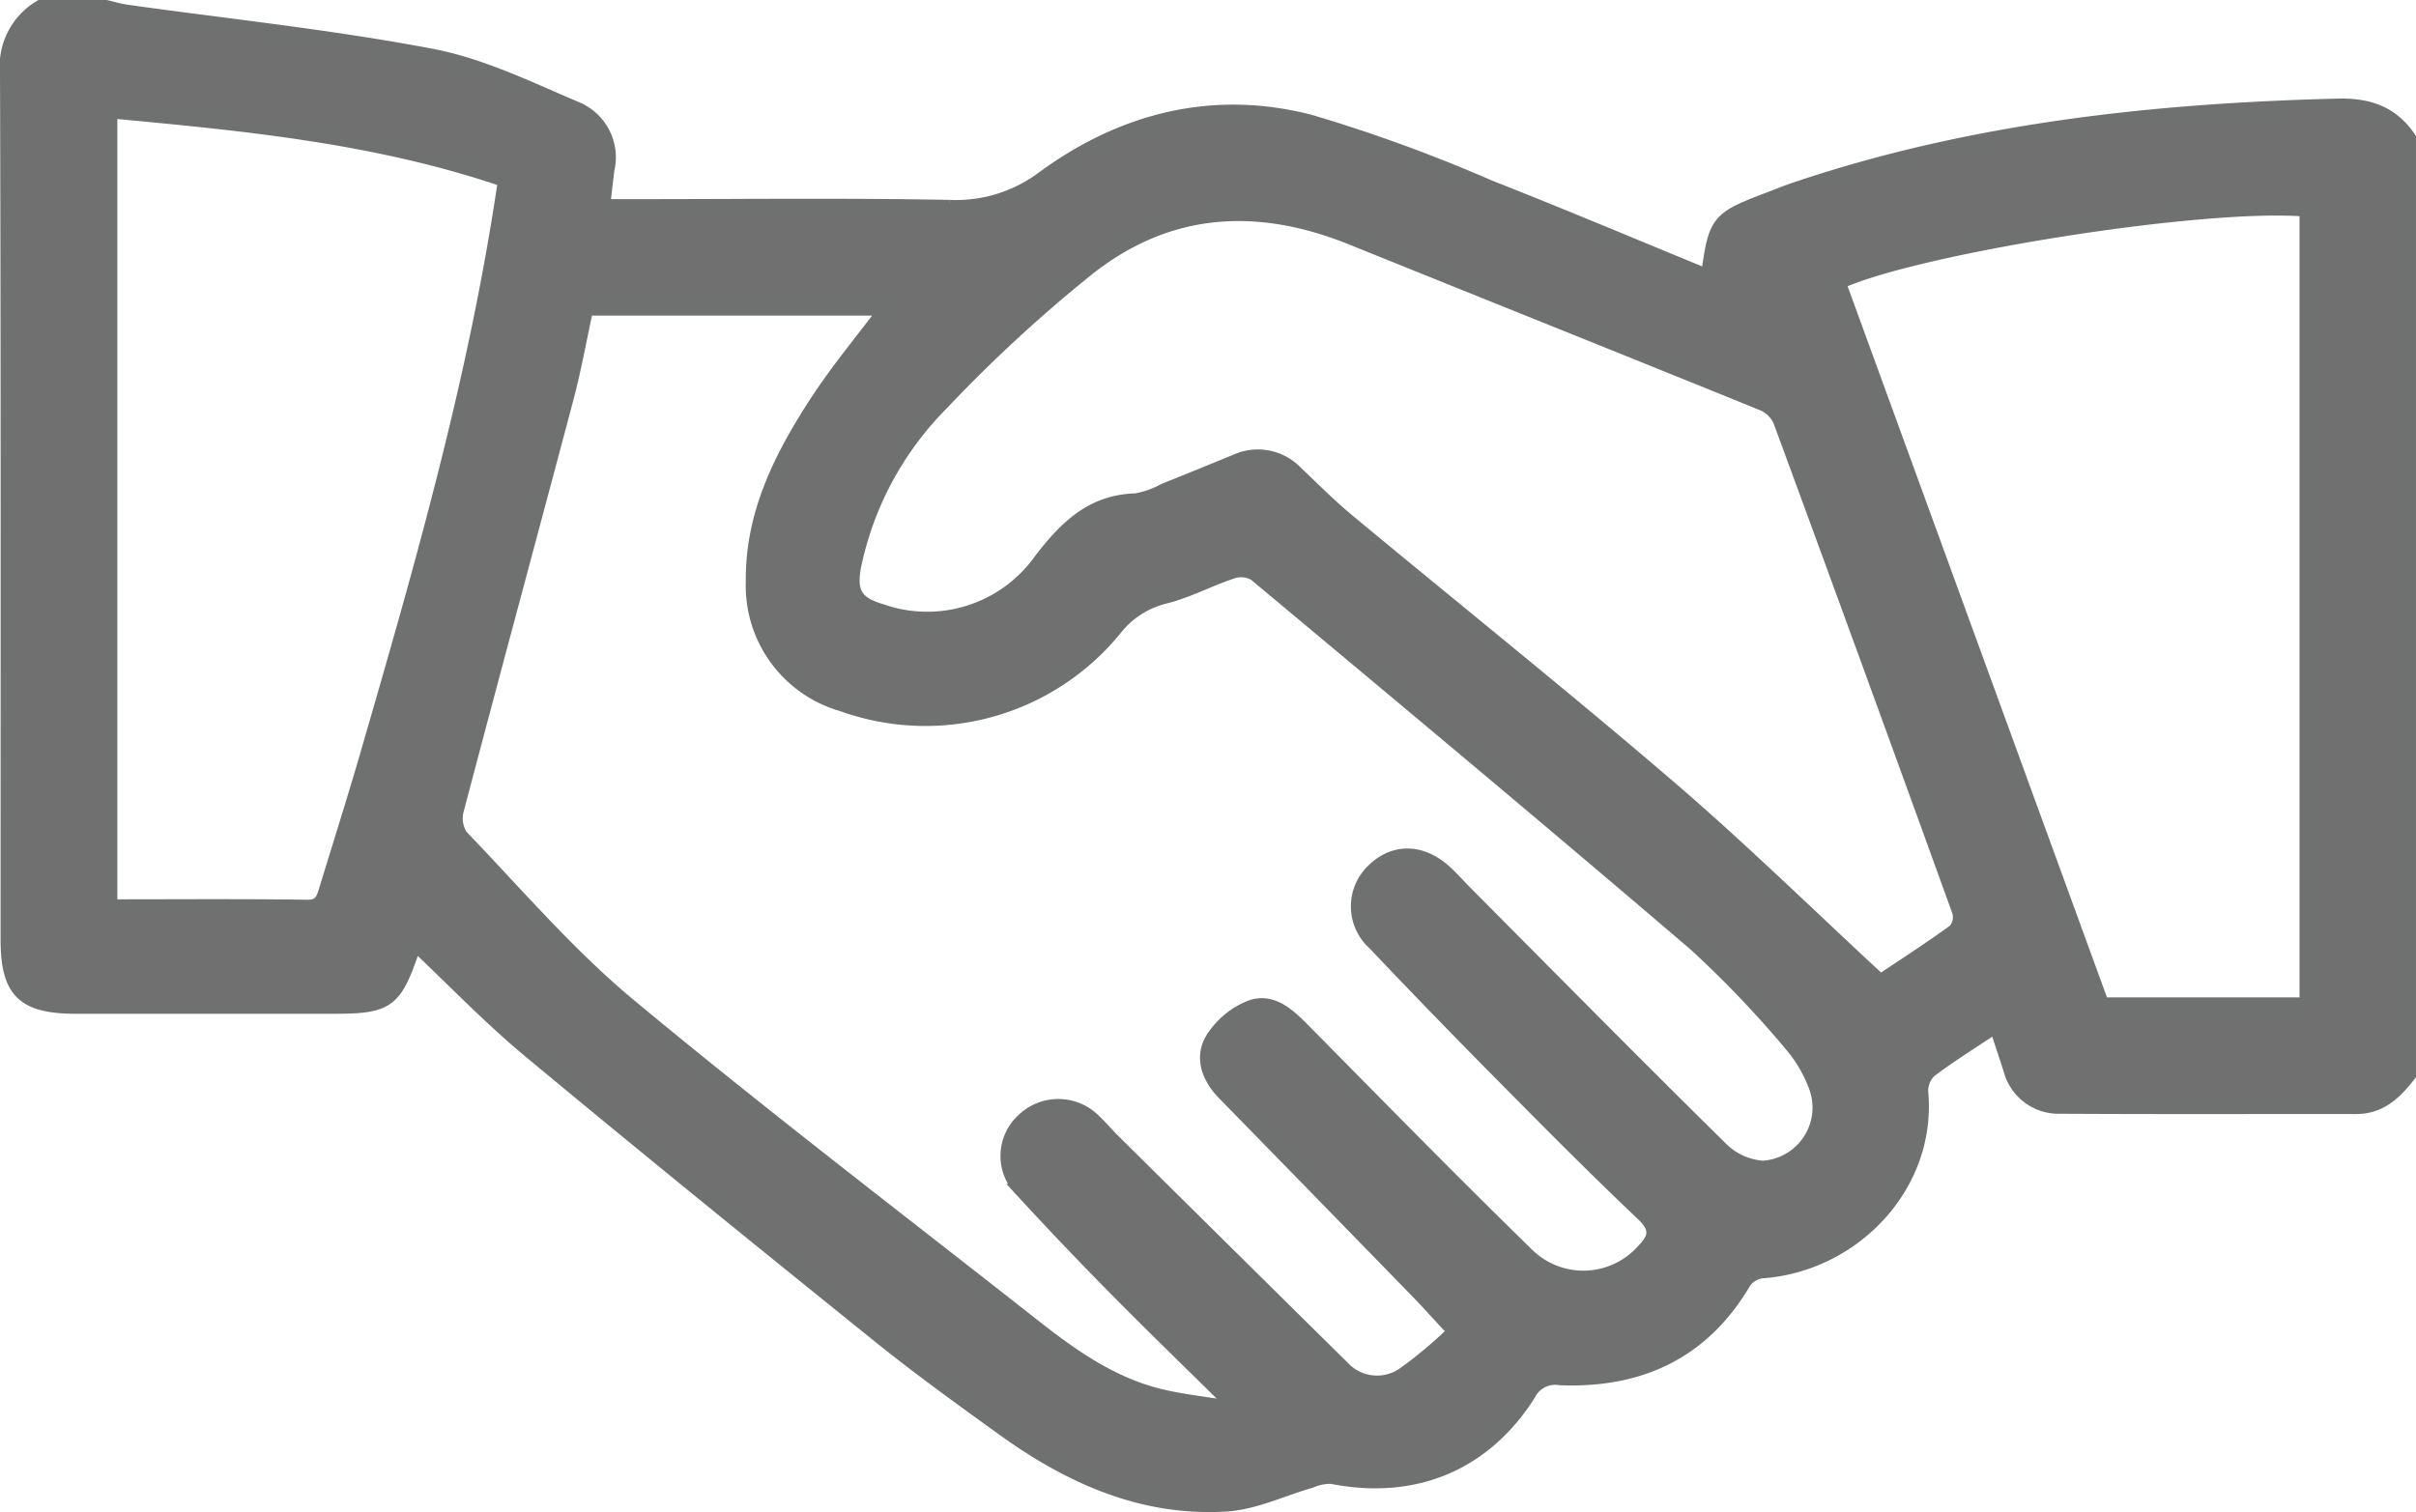 <svg xmlns="http://www.w3.org/2000/svg" width="174.117" height="108.998" viewBox="0 0 174.117 108.998">
  <path id="goal-4" d="M-3021.071-517.458v67.529c-.977,1.259-2.056,2.329-3.818,2.327-7.1-.009-14.191.02-21.287-.022a3.6,3.6,0,0,1-3.641-2.719c-.319-1-.651-1.988-1.021-3.114-1.713,1.142-3.292,2.118-4.767,3.231a1.99,1.99,0,0,0-.618,1.53c.626,6.782-4.927,12.478-11.48,12.938a1.841,1.841,0,0,0-1.275.755c-2.985,5.094-7.557,7.177-13.281,6.95a2.119,2.119,0,0,0-2.25,1.144c-3.219,5.078-8.3,7.145-14.213,5.965a3.558,3.558,0,0,0-1.505.3c-2.029.579-4.028,1.566-6.083,1.694-6.051.377-11.3-2.006-16.1-5.469-3.01-2.172-6.026-4.347-8.915-6.675-8.451-6.81-16.884-13.645-25.229-20.584-2.887-2.4-5.5-5.133-8.207-7.686a4.536,4.536,0,0,0-.243.567c-1.231,3.583-1.767,3.966-5.6,3.967q-9.292,0-18.584,0c-3.835,0-4.957-1.114-4.957-4.875,0-20.812.028-41.624-.042-62.436a4.966,4.966,0,0,1,2.406-4.769h4.733c.484.111.962.26,1.452.329,7.337,1.029,14.724,1.794,21.993,3.176,3.623.689,7.08,2.387,10.518,3.851a3.806,3.806,0,0,1,2.184,4.349c-.111.823-.2,1.649-.312,2.65h2.132c7.6,0,15.2-.093,22.8.052a10.494,10.494,0,0,0,6.823-2.118c5.731-4.186,12.238-5.815,19.157-4.036a112.1,112.1,0,0,1,12.936,4.717c5.262,2.071,10.474,4.273,15.758,6.44.556-4.017.649-4.13,4.478-5.591.577-.22,1.148-.455,1.732-.653,12.7-4.3,25.837-5.718,39.155-6.06C-3024.022-519.865-3022.317-519.29-3021.071-517.458Zm-68.74,85.972-.465-.385c-.765-.824-1.513-1.665-2.3-2.47q-6.947-7.139-13.909-14.263c-1.078-1.105-1.62-2.528-.874-3.834a5.736,5.736,0,0,1,2.789-2.366c1.528-.561,2.717.541,3.791,1.627,5.376,5.445,10.73,10.914,16.208,16.257a5.769,5.769,0,0,0,8.281-.3c.861-.882,1.135-1.583.016-2.645-3.552-3.369-7-6.853-10.441-10.333q-4.514-4.56-8.93-9.216a3.572,3.572,0,0,1-.056-5.265c1.534-1.489,3.541-1.415,5.26.21.49.463.937.972,1.414,1.451,6.111,6.147,12.2,12.32,18.372,18.4a4.69,4.69,0,0,0,3.028,1.378,4.339,4.339,0,0,0,3.731-6,9.9,9.9,0,0,0-1.719-2.871,76.39,76.39,0,0,0-6.863-7.191c-10.515-9-21.147-17.865-31.771-26.737a2.006,2.006,0,0,0-1.63-.153c-1.648.544-3.209,1.392-4.882,1.807a6.529,6.529,0,0,0-3.539,2.279,17.634,17.634,0,0,1-19.67,5.486,8.9,8.9,0,0,1-6.469-8.857c-.06-4.885,2.052-9.037,4.617-12.972,1.516-2.325,3.312-4.468,4.994-6.71h-21.6c-.483,2.222-.858,4.324-1.4,6.382-2.627,9.915-5.313,19.816-7.924,29.735a2.356,2.356,0,0,0,.292,1.906c3.978,4.137,7.74,8.553,12.134,12.2,9.473,7.871,19.275,15.347,28.958,22.965,2.792,2.2,5.673,4.283,9.2,5.161,1.525.38,3.1.544,4.659.806l.23-.572c-2.7-2.67-5.435-5.314-8.1-8.018q-3.38-3.424-6.637-6.969a3.5,3.5,0,0,1,.1-5.129,3.638,3.638,0,0,1,5.153.153c.451.423.847.9,1.287,1.339q8.276,8.192,16.561,16.375a3.366,3.366,0,0,0,4.35.5A30.5,30.5,0,0,0-3089.81-431.486Zm30.638-25.183c1.564-1.048,3.5-2.292,5.354-3.64a1.5,1.5,0,0,0,.33-1.356q-6.4-17.717-12.906-35.394a2.379,2.379,0,0,0-1.21-1.224c-9.88-4.016-19.783-7.974-29.671-11.97-6.922-2.8-13.483-2.335-19.335,2.478a104.735,104.735,0,0,0-10.256,9.506,23.3,23.3,0,0,0-6.272,11.74c-.331,1.852.159,2.615,1.935,3.143a10.032,10.032,0,0,0,11.564-3.713c1.815-2.341,3.67-4.158,6.808-4.248a6.575,6.575,0,0,0,2.052-.722c1.72-.688,3.434-1.391,5.149-2.091a3.793,3.793,0,0,1,4.35.83c1.229,1.157,2.419,2.363,3.717,3.44,7.706,6.4,15.531,12.658,23.131,19.179C-3069.24-466.26-3064.349-461.457-3059.172-456.669Zm30.71,1.656v-57.28c-7.38-.637-28.209,2.694-33.7,5.246l18.971,52.034ZM-3158.3-514.419c-9.293-3.173-18.829-4.062-28.431-4.962v57.3c4.821,0,9.493-.039,14.163.03,1.045.016,1.179-.593,1.391-1.285.983-3.216,2-6.421,2.937-9.651C-3164.309-486.554-3160.394-500.126-3158.3-514.419Z" transform="translate(3194.687 527.412)" fill="#707070" stroke="#6f7070" stroke-width="1"/>
</svg>
